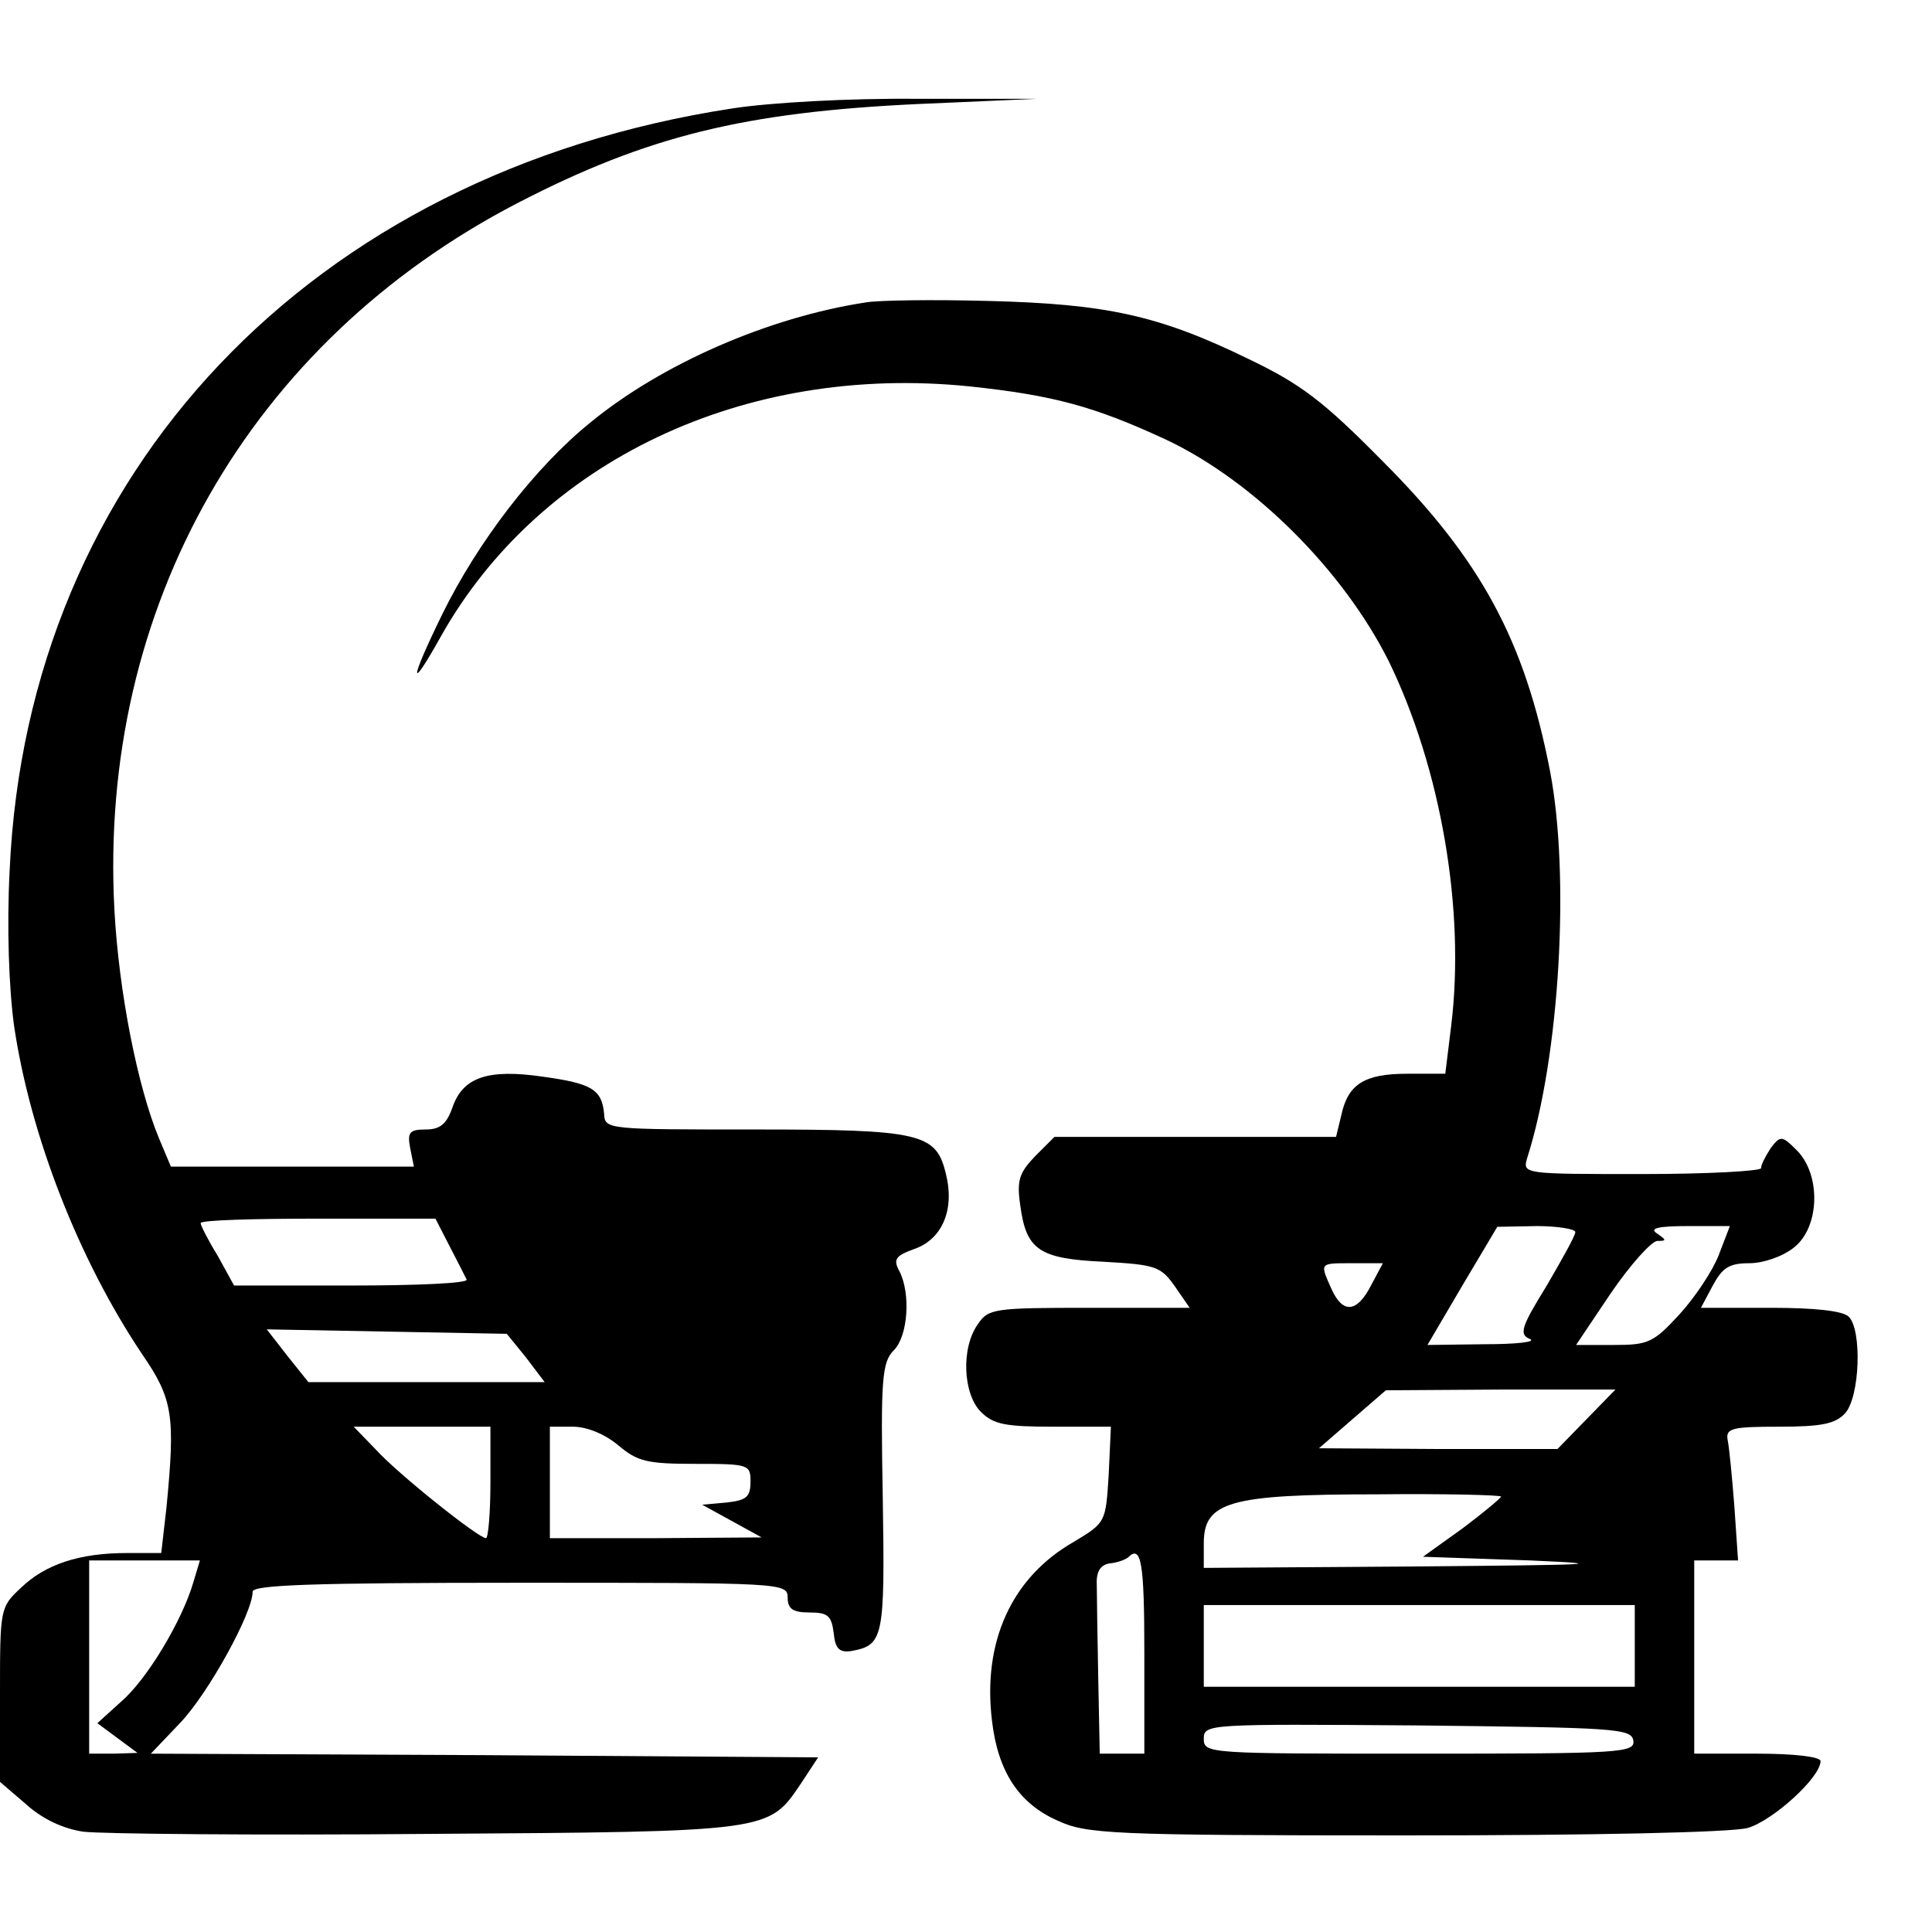 <?xml version="1.0" standalone="no"?>
<!DOCTYPE svg PUBLIC "-//W3C//DTD SVG 20010904//EN"
 "http://www.w3.org/TR/2001/REC-SVG-20010904/DTD/svg10.dtd">
<svg version="1.0" xmlns="http://www.w3.org/2000/svg"
 width="260pt" height="260pt" viewBox="0 0 260 260"
 preserveAspectRatio="xMidYMid meet">
<g transform="translate(0,260) scale(0.1,-0.1)"
fill="#000000" stroke="none">
<path d="M985 2454 c-567 -87 -948 -490 -972 -1025 -4 -77 -1 -159 6 -210 22
-148 87 -314 172 -441 42 -61 45 -83 33 -207 l-7 -61 -46 0 c-64 0 -110 -15
-143 -47 -28 -26 -28 -28 -28 -144 l0 -117 35 -30 c22 -20 50 -33 77 -37 24
-3 232 -5 463 -3 464 3 459 3 503 68 l23 35 -449 3 -449 2 40 42 c37 39 97
147 97 176 0 9 79 12 360 12 353 0 360 0 360 -20 0 -15 7 -20 29 -20 25 0 30
-4 33 -28 2 -21 8 -26 23 -24 44 8 46 16 43 206 -3 161 -1 183 15 199 19 19
23 77 7 107 -8 15 -5 20 20 29 38 13 55 53 43 101 -13 55 -33 60 -258 60 -198
0 -201 0 -202 21 -3 33 -17 41 -82 50 -75 11 -108 -1 -122 -41 -8 -23 -17 -30
-36 -30 -22 0 -25 -4 -21 -25 l5 -25 -163 0 -164 0 -16 38 c-29 70 -54 197
-60 307 -22 408 182 765 543 952 174 90 305 122 538 133 l160 7 -160 0 c-91 1
-199 -5 -250 -13z m-380 -1531 c11 -21 21 -41 23 -45 2 -5 -68 -8 -155 -8
l-158 0 -22 40 c-13 21 -23 41 -23 44 0 4 71 6 158 6 l158 0 19 -37z m103
-150 l25 -33 -159 0 -159 0 -28 35 -28 36 162 -3 161 -3 26 -32z m-48 -168 c0
-41 -3 -75 -6 -75 -10 0 -118 86 -148 119 l-30 31 92 0 92 0 0 -75z m172 50
c26 -22 39 -25 104 -25 72 0 74 -1 74 -24 0 -21 -6 -25 -32 -28 l-33 -3 40
-22 40 -22 -142 -1 -143 0 0 75 0 75 31 0 c19 0 43 -10 61 -25z m-572 -185
c-15 -51 -62 -130 -97 -160 l-32 -29 27 -20 27 -20 -32 -1 -33 0 0 130 0 130
74 0 75 0 -9 -30z"/>
<path d="M1165 2193 c-131 -20 -275 -83 -371 -162 -74 -60 -151 -160 -199
-258 -44 -90 -45 -107 -2 -30 133 237 409 368 712 337 113 -12 168 -27 265
-72 118 -56 238 -176 299 -298 70 -144 103 -334 84 -490 l-8 -65 -51 0 c-58 0
-80 -14 -89 -56 l-7 -29 -189 0 -190 0 -26 -26 c-21 -22 -25 -32 -20 -66 8
-60 25 -72 112 -76 70 -4 77 -6 96 -33 l20 -29 -135 0 c-128 0 -136 -1 -150
-22 -23 -32 -20 -94 4 -118 17 -17 33 -20 98 -20 l77 0 -3 -65 c-4 -64 -4 -64
-47 -90 -84 -48 -123 -135 -110 -241 8 -68 36 -111 88 -134 39 -18 69 -20 467
-20 258 0 439 4 462 10 34 10 98 68 98 90 0 6 -37 10 -85 10 l-85 0 0 130 0
130 29 0 30 0 -5 73 c-3 39 -7 80 -9 89 -3 16 6 18 69 18 58 0 76 4 89 18 20
22 23 112 5 130 -8 8 -46 12 -105 12 l-94 0 16 30 c13 24 22 30 49 30 19 0 45
9 60 21 35 27 37 98 4 131 -20 20 -22 20 -35 3 -7 -11 -13 -22 -13 -27 0 -4
-72 -8 -161 -8 -158 0 -160 0 -154 21 44 137 58 380 31 521 -34 176 -93 285
-226 418 -79 80 -109 103 -180 137 -121 59 -192 74 -350 78 -74 2 -148 1 -165
-2z m955 -1251 c0 -5 -18 -37 -39 -73 -34 -55 -37 -65 -22 -71 9 -4 -19 -7
-61 -7 l-77 -1 47 80 47 79 53 1 c28 0 52 -4 52 -8z m193 -31 c-8 -21 -32 -57
-53 -80 -35 -38 -42 -41 -88 -41 l-51 0 47 70 c26 38 54 69 62 70 13 0 13 1 0
10 -11 7 1 10 42 10 l56 0 -15 -39z m-468 -41 c-19 -37 -38 -38 -53 -5 -16 36
-17 35 28 35 l41 0 -16 -30z m290 -180 l-39 -40 -161 0 -160 1 45 39 45 39
155 1 154 0 -39 -40z m-115 -104 c0 -2 -24 -22 -52 -43 l-53 -38 145 -5 c114
-5 82 -6 -147 -8 l-293 -2 0 33 c0 56 34 66 233 66 92 1 167 -1 167 -3z m-480
-211 l0 -135 -30 0 -30 0 -2 100 c-1 55 -2 112 -2 127 -1 18 5 27 17 29 11 1
21 5 25 8 18 18 22 -7 22 -129z m660 10 l0 -55 -290 0 -290 0 0 55 0 55 290 0
290 0 0 -55z m-2 -127 c3 -17 -16 -18 -287 -18 -285 0 -291 0 -291 20 0 20 5
20 287 18 265 -3 288 -4 291 -20z"/>
</g>
</svg>
